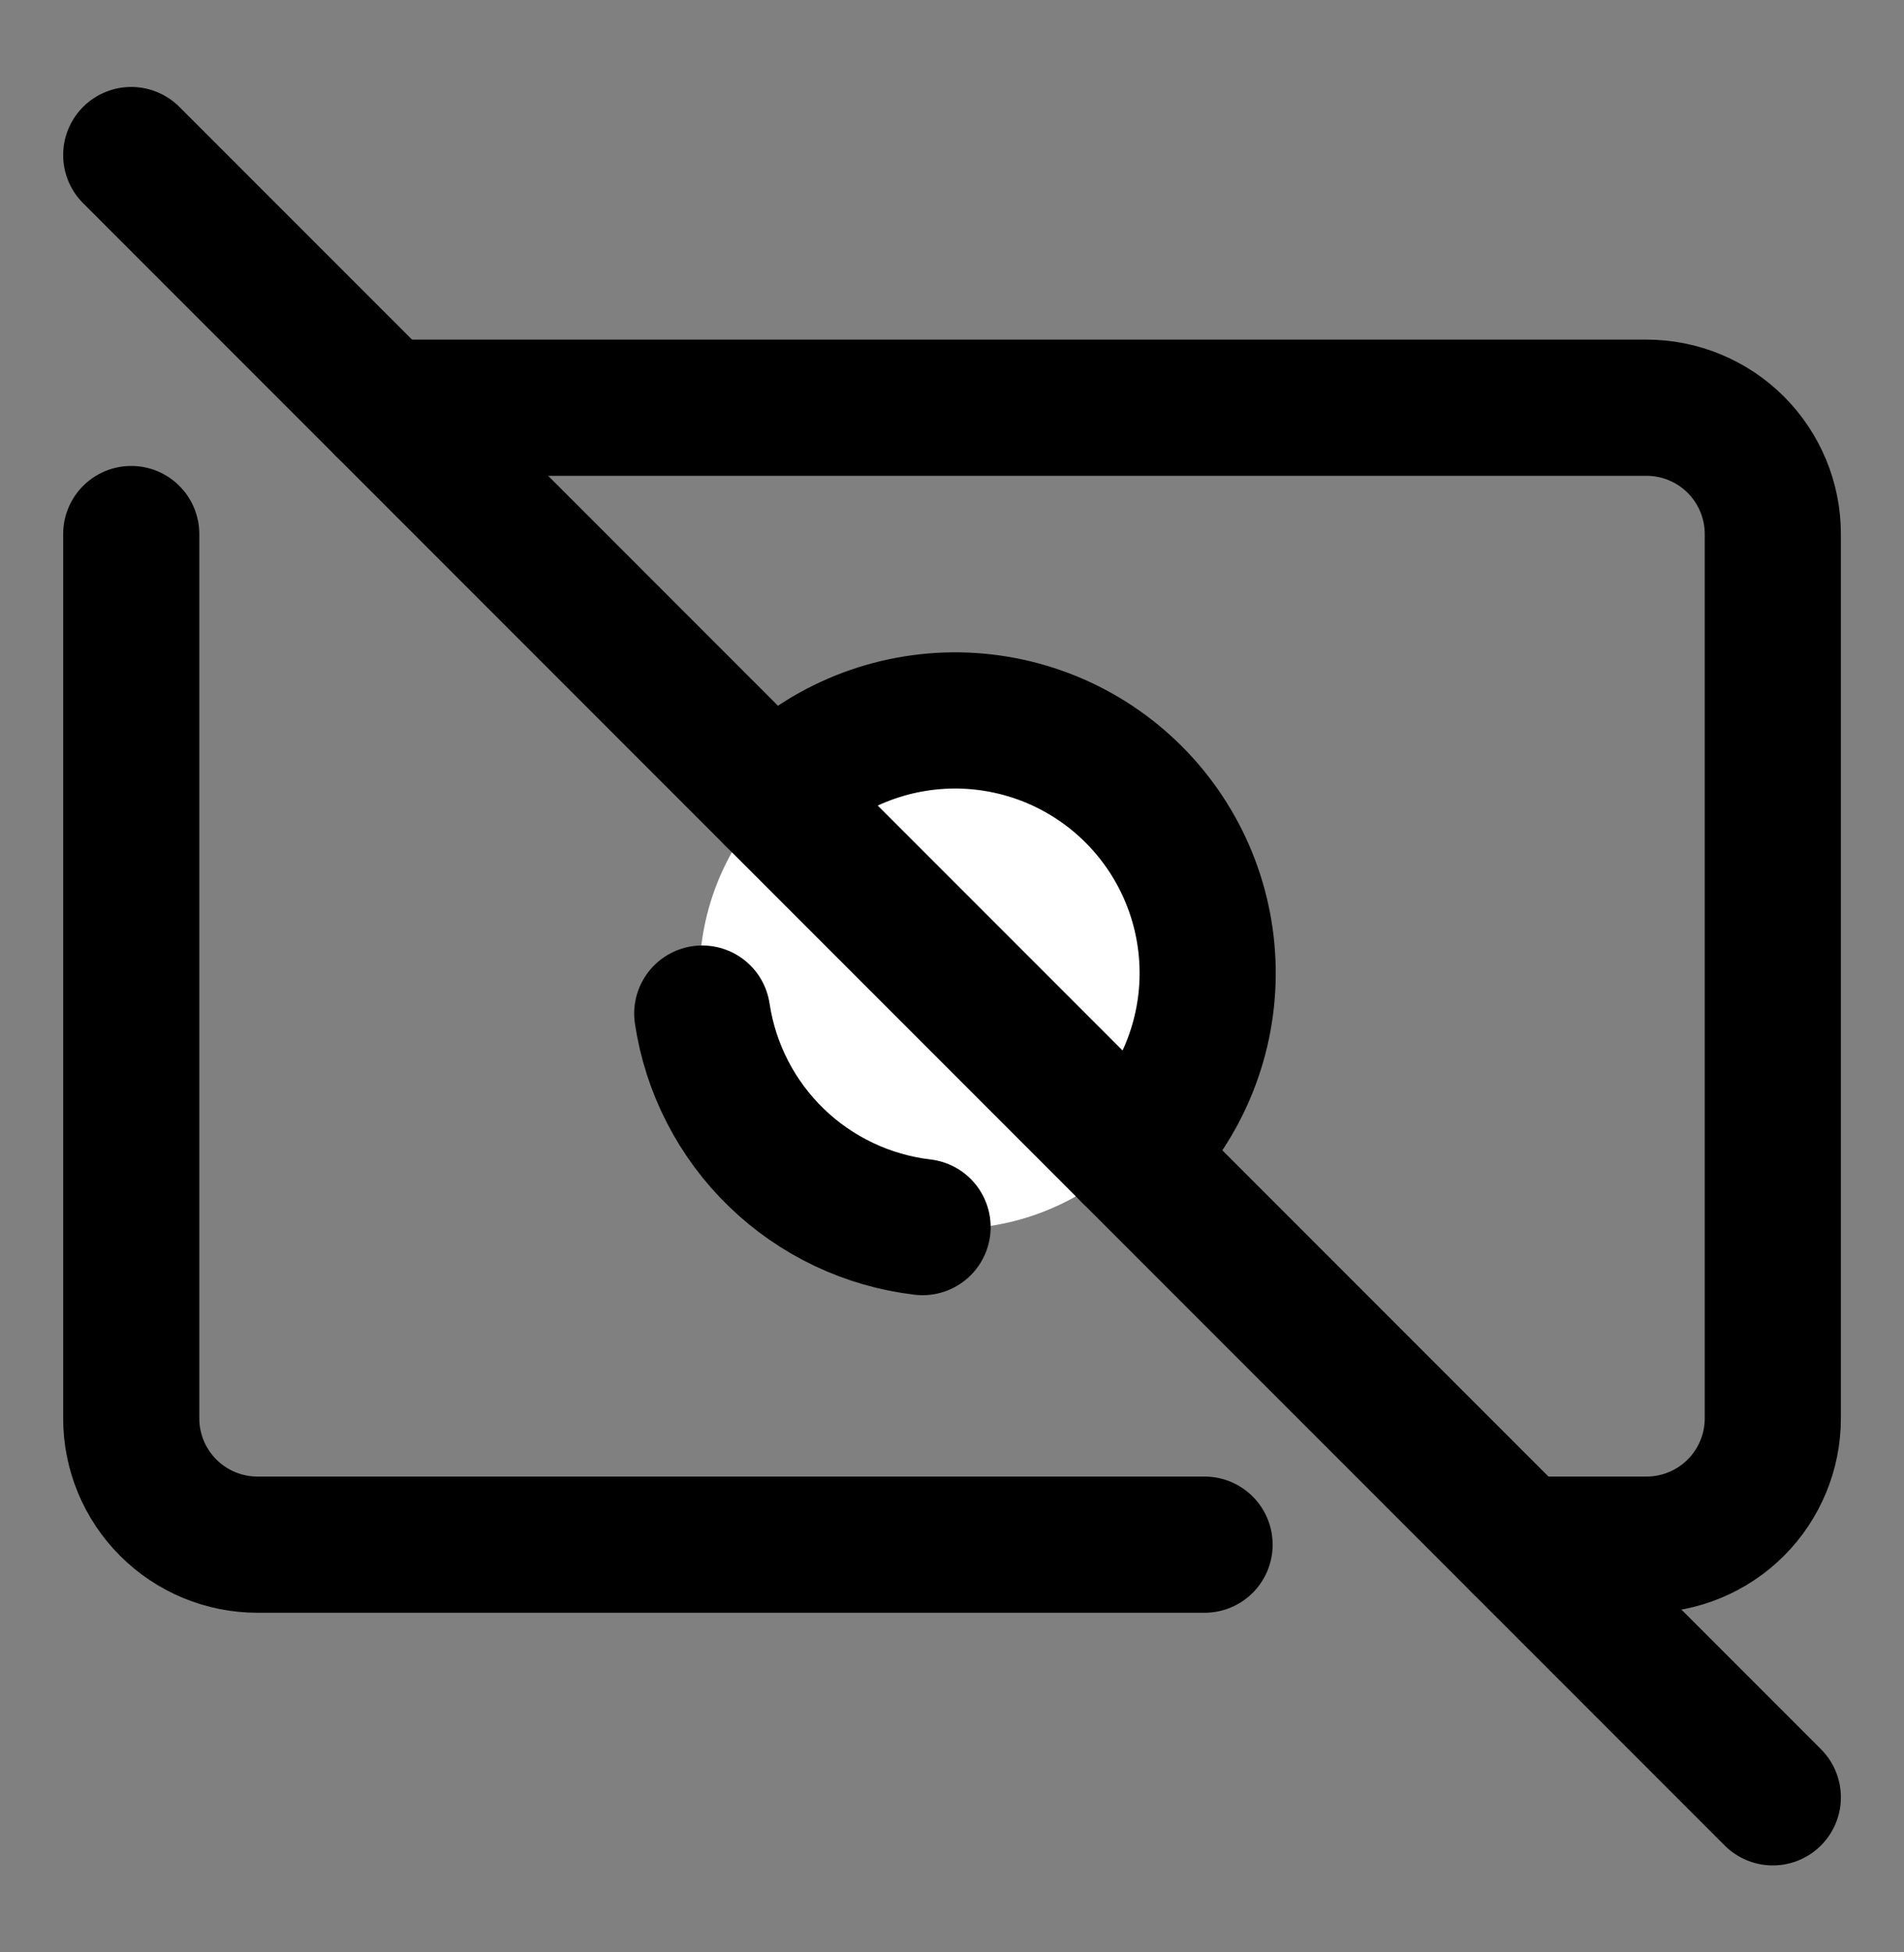 <?xml version="1.0" encoding="UTF-8"?> <svg xmlns="http://www.w3.org/2000/svg" width="40" height="41" viewBox="0 0 40 41" fill="none"><rect x="0" y="0" width="40" height="41" fill="#808080" stroke="none"/><path d="M20 25.806C20.697 25.806 21.387 25.669 22.03 25.402C22.674 25.135 23.259 24.744 23.752 24.252C24.244 23.759 24.635 23.174 24.902 22.53C25.169 21.887 25.306 21.197 25.306 20.5C25.306 19.803 25.169 19.113 24.902 18.47C24.635 17.826 24.244 17.241 23.752 16.748C23.259 16.256 22.674 15.865 22.03 15.598C21.387 15.332 20.697 15.194 20 15.194C18.593 15.194 17.243 15.753 16.248 16.748C15.253 17.743 14.694 19.093 14.694 20.5C14.694 21.907 15.253 23.257 16.248 24.252C17.243 25.247 18.593 25.806 20 25.806Z" fill="white"></path><path d="M8.062 8.562H34.591C35.295 8.562 35.969 8.842 36.467 9.339C36.964 9.837 37.244 10.511 37.244 11.215V29.785C37.244 30.489 36.964 31.163 36.467 31.661C35.969 32.158 35.295 32.438 34.591 32.438H31.938" stroke="black" stroke-width="2.86" stroke-linecap="round" stroke-linejoin="round"></path><path d="M2.757 11.215V29.785C2.757 30.489 3.036 31.163 3.534 31.661C4.031 32.158 4.706 32.438 5.41 32.438H25.306" stroke="black" stroke-width="2.86" stroke-linecap="round" stroke-linejoin="round"></path><path d="M16.249 16.749C16.738 16.242 17.324 15.838 17.971 15.56C18.619 15.282 19.315 15.136 20.019 15.129C20.724 15.123 21.422 15.258 22.075 15.524C22.727 15.791 23.319 16.185 23.817 16.683C24.315 17.181 24.709 17.774 24.976 18.426C25.243 19.078 25.377 19.776 25.371 20.481C25.365 21.186 25.218 21.882 24.94 22.529C24.662 23.176 24.258 23.762 23.751 24.251" stroke="black" stroke-width="2.86" stroke-linecap="round" stroke-linejoin="round"></path><path d="M14.753 21.285C14.926 22.437 15.473 23.5 16.309 24.31C17.146 25.12 18.226 25.633 19.382 25.769" stroke="black" stroke-width="2.86" stroke-linecap="round" stroke-linejoin="round"></path><path d="M37.244 37.744L2.757 3.256" stroke="black" stroke-width="2.86" stroke-linecap="round" stroke-linejoin="round"></path></svg> 